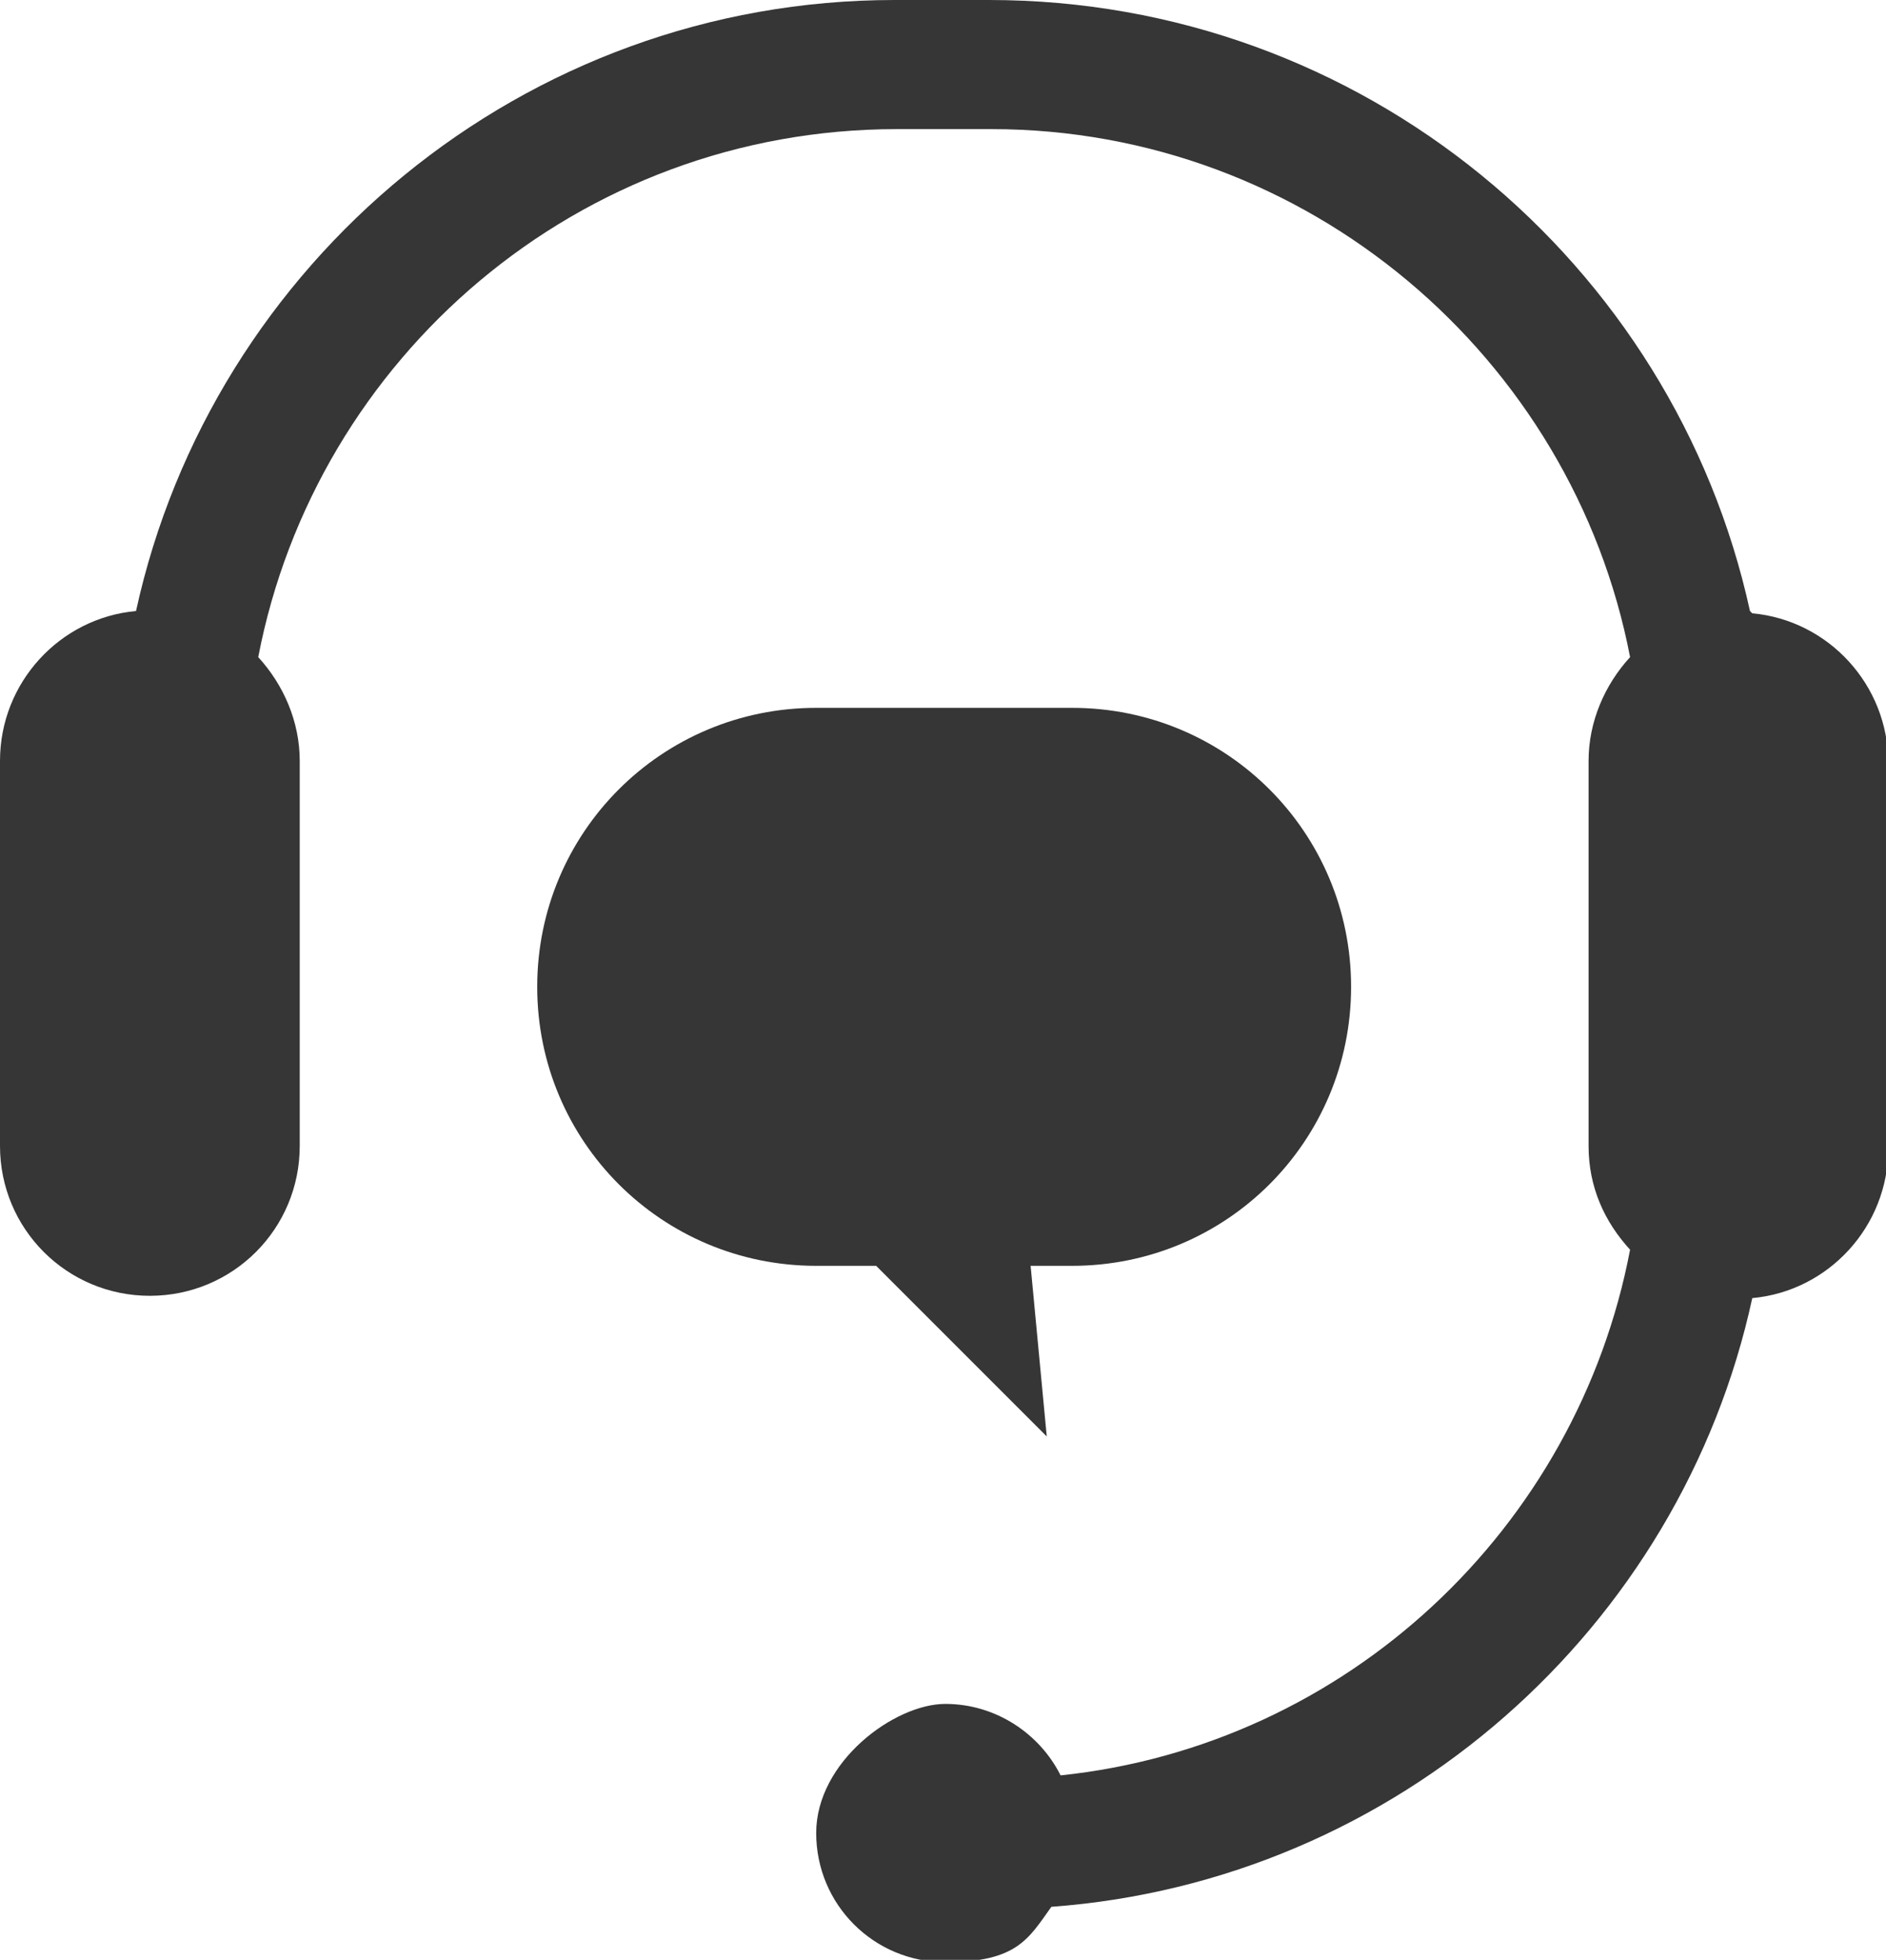 <?xml version="1.0" encoding="UTF-8"?>
<svg id="icon" xmlns="http://www.w3.org/2000/svg" version="1.1" viewBox="0 0 81.8 85">
  <defs>
    <style>
      .cls-1 {
        fill: #363636;
        stroke-width: 0px;
      }
    </style>
  </defs>
  <path class="cls-1" d="M75.9,26.5C72.6,11.4,59.1,0,42.9,0h-4.1C22.7,0,9.2,11.4,5.9,26.5c-3.3.3-5.9,3.1-5.9,6.5v16.7c0,3.6,2.9,6.5,6.5,6.5s6.5-2.9,6.5-6.5v-16.7c0-1.7-.7-3.3-1.8-4.5,2.5-13,13.9-22.9,27.7-22.9h4.1c13.7,0,25.2,9.9,27.7,22.9-1.1,1.2-1.8,2.8-1.8,4.5v16.7c0,1.8.7,3.3,1.8,4.5-2.3,12.1-12.3,21.5-24.7,22.8-.9-1.8-2.8-3.1-5-3.1s-5.6,2.5-5.6,5.6,2.5,5.6,5.6,5.6,3.6-1,4.6-2.4c15-1.1,27.3-12.1,30.4-26.4,3.3-.3,5.9-3.1,5.9-6.5v-16.7c0-3.4-2.6-6.2-5.9-6.5Z"/>
  <path class="cls-1" d="M35.3,30.7h11.2c6.7,0,12.1,5.4,12.1,12.1s-5.4,12.1-12.1,12.1h-1.8l.7,7.4-7.4-7.4h-2.6c-6.7,0-12.1-5.4-12.1-12.1s5.4-12.1,12.1-12.1Z"/>
</svg>